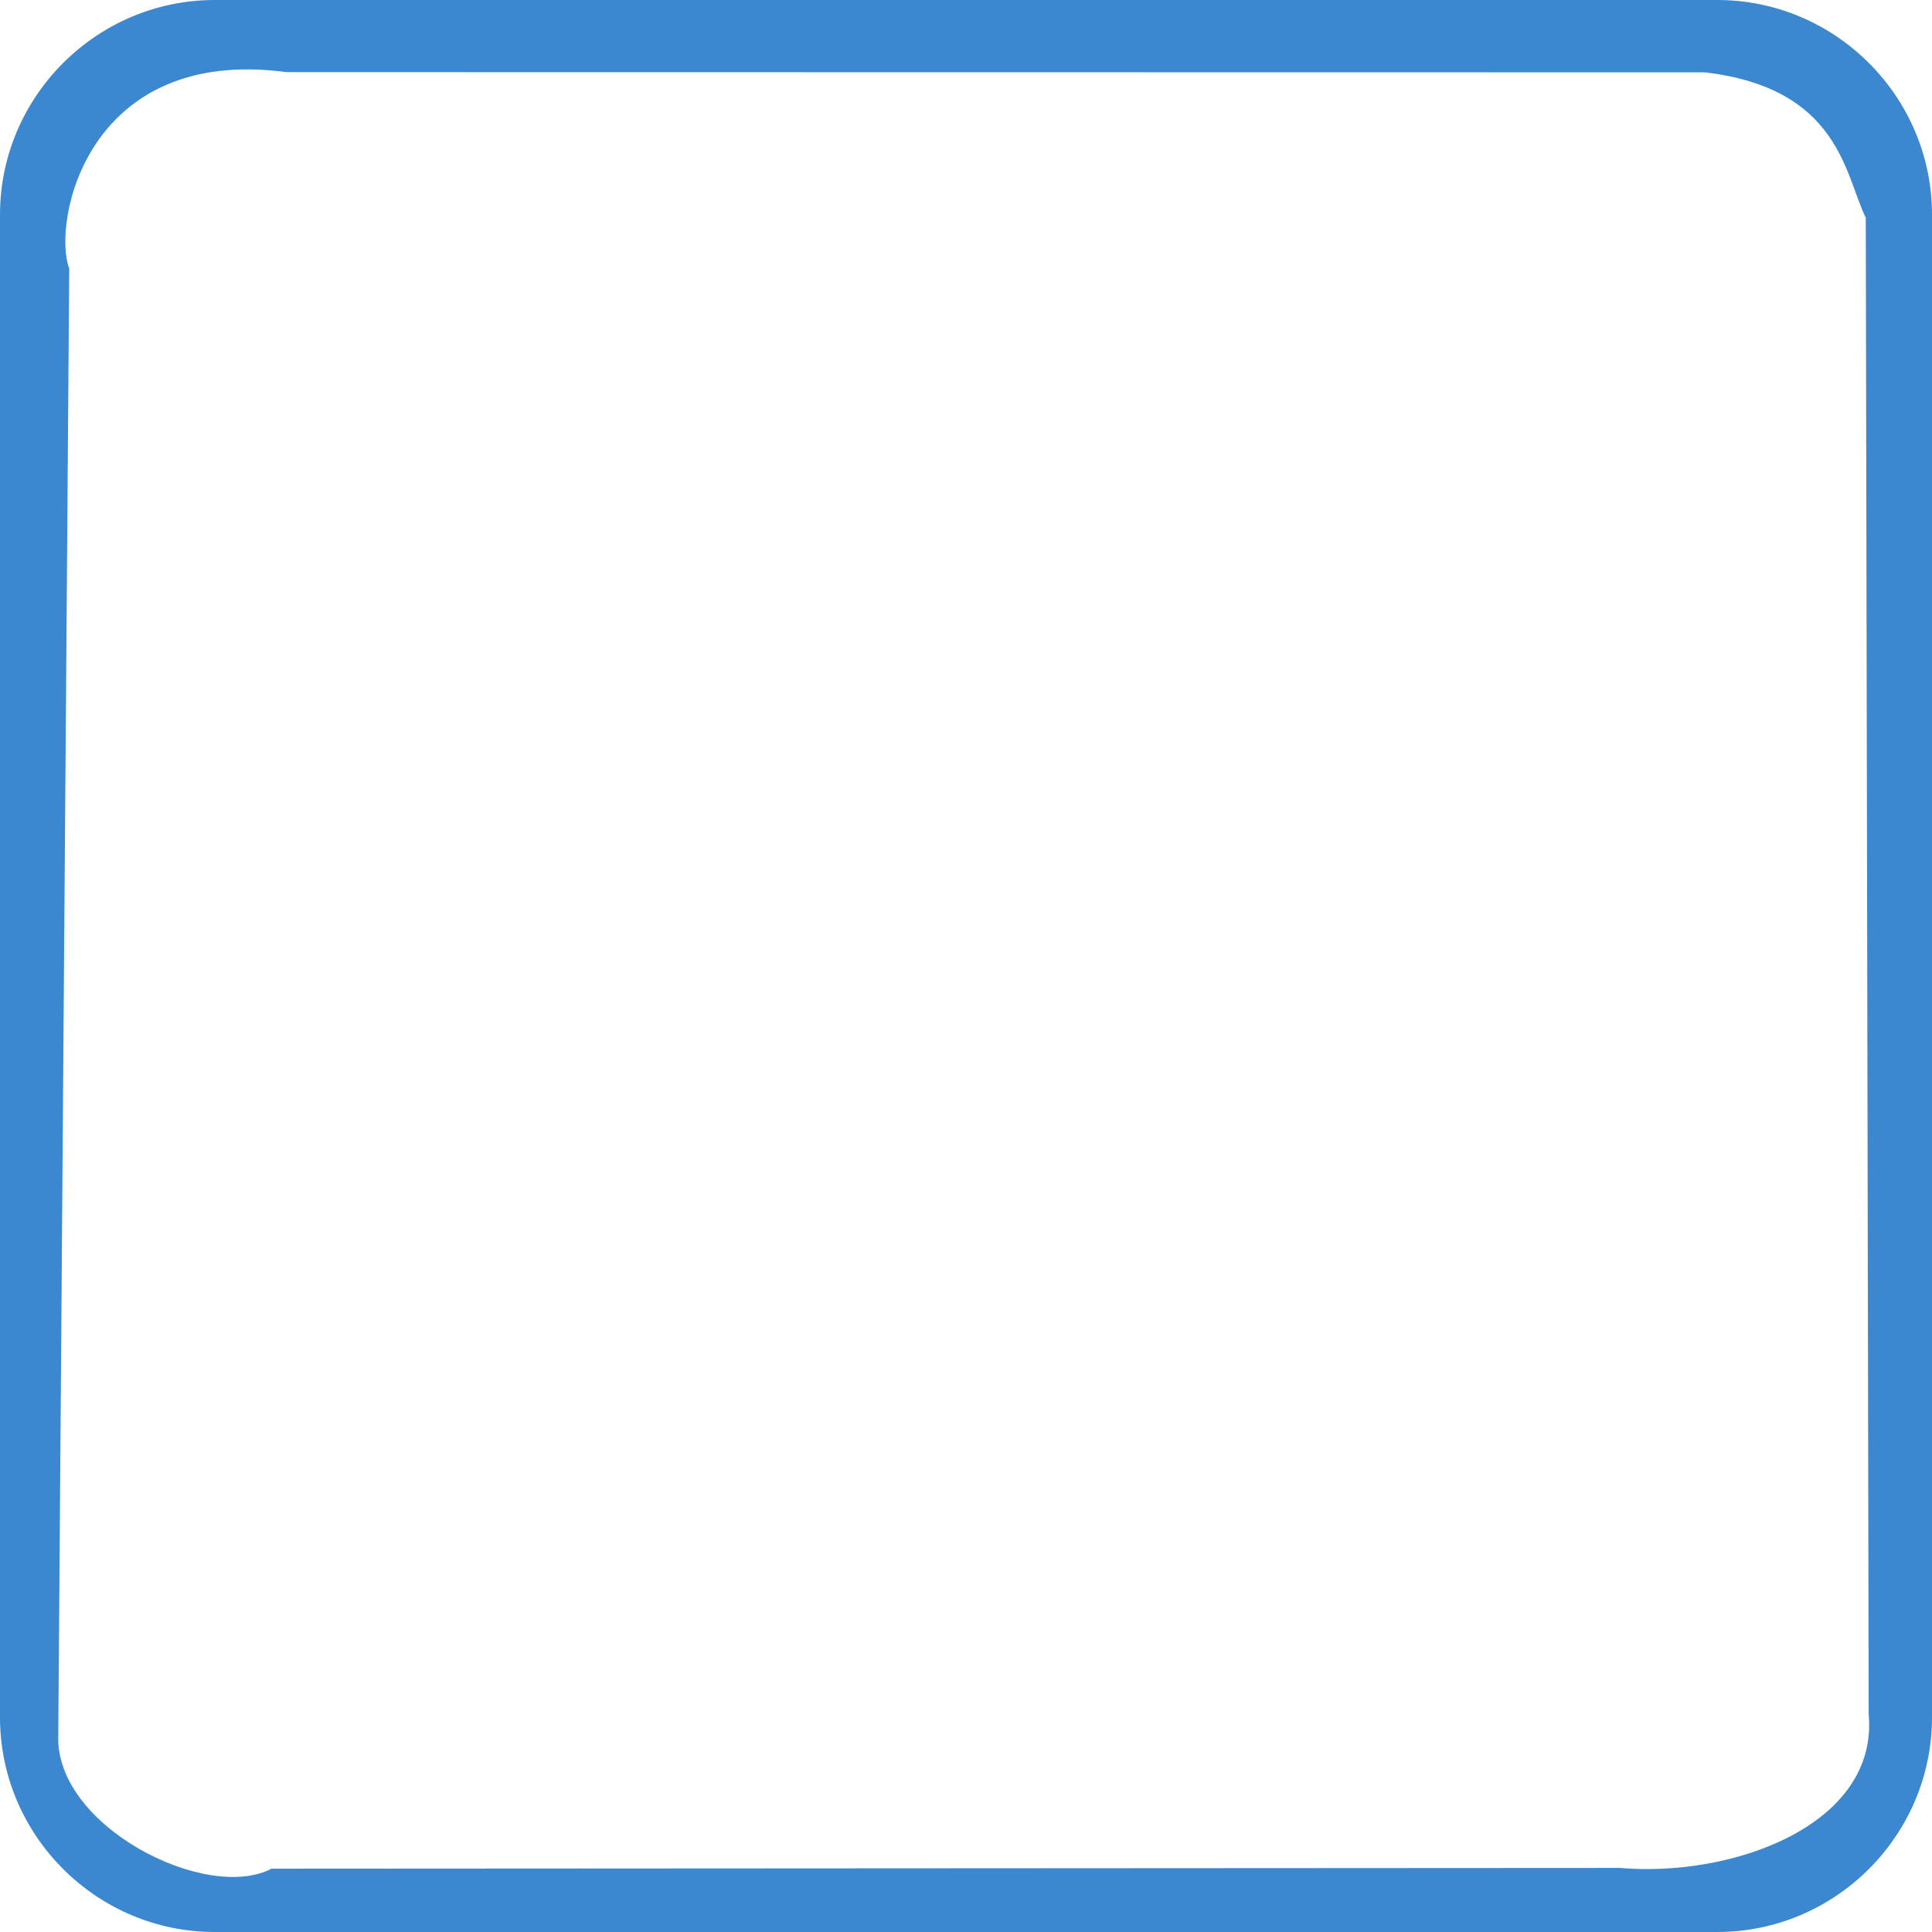 <?xml version="1.0" encoding="UTF-8" standalone="no"?>
<svg
   xmlns:dc="http://purl.org/dc/elements/1.1/"
   xmlns:cc="http://creativecommons.org/ns#"
   xmlns:rdf="http://www.w3.org/1999/02/22-rdf-syntax-ns#"
   xmlns:svg="http://www.w3.org/2000/svg"
   xmlns="http://www.w3.org/2000/svg"
   xmlns:sodipodi="http://sodipodi.sourceforge.net/DTD/sodipodi-0.dtd"
   xmlns:inkscape="http://www.inkscape.org/namespaces/inkscape"
   width="18"
   height="18"
   version="1.1"
   id="svg1527"
   sodipodi:docname="emptycheck-blue.svg"
   inkscape:version="0.92.2 2405546, 2018-03-11">
  <defs
     id="defs1531" />
  <sodipodi:namedview
     pagecolor="#ffffff"
     bordercolor="#666666"
     borderopacity="1"
     objecttolerance="10"
     gridtolerance="10"
     guidetolerance="10"
     inkscape:pageopacity="0"
     inkscape:pageshadow="2"
     inkscape:window-width="640"
     inkscape:window-height="1058"
     id="namedview1529"
     showgrid="false"
     inkscape:zoom="9.8333333"
     inkscape:cx="-2.8983051"
     inkscape:cy="9"
     inkscape:window-x="4566"
     inkscape:window-y="0"
     inkscape:window-maximized="0"
     inkscape:current-layer="svg1527" />
  <path
     d="m 17.41,15.972 c 0.093,1.03 -1.267,1.523 -2.32,1.431 L 2.53,17.41 C 1.92,17.729 0.503,17.01 0.543,16.161 L 0.645,2.502 C 0.483,2.068 0.811,0.424 2.668,0.672 l 13.215,0.002 c 1.258,0.147 1.304,0.958 1.5,1.354 M 16,0 H 2 C 0.9,0 0,0.9 0,2 v 14 c 0,1.1 0.9,2 2,2 h 14 c 1.1,0 2,-0.9 2,-2 V 2 C 18,0.9 17.1,0 16,0 Z"
     id="path1523"
     inkscape:connector-curvature="0"
     style="fill:#3c88d0" />
  <path
     d="M -3,-3 H 21 V 21 H -3 Z"
     id="path1525"
     inkscape:connector-curvature="0"
     style="fill:none" />
</svg>
